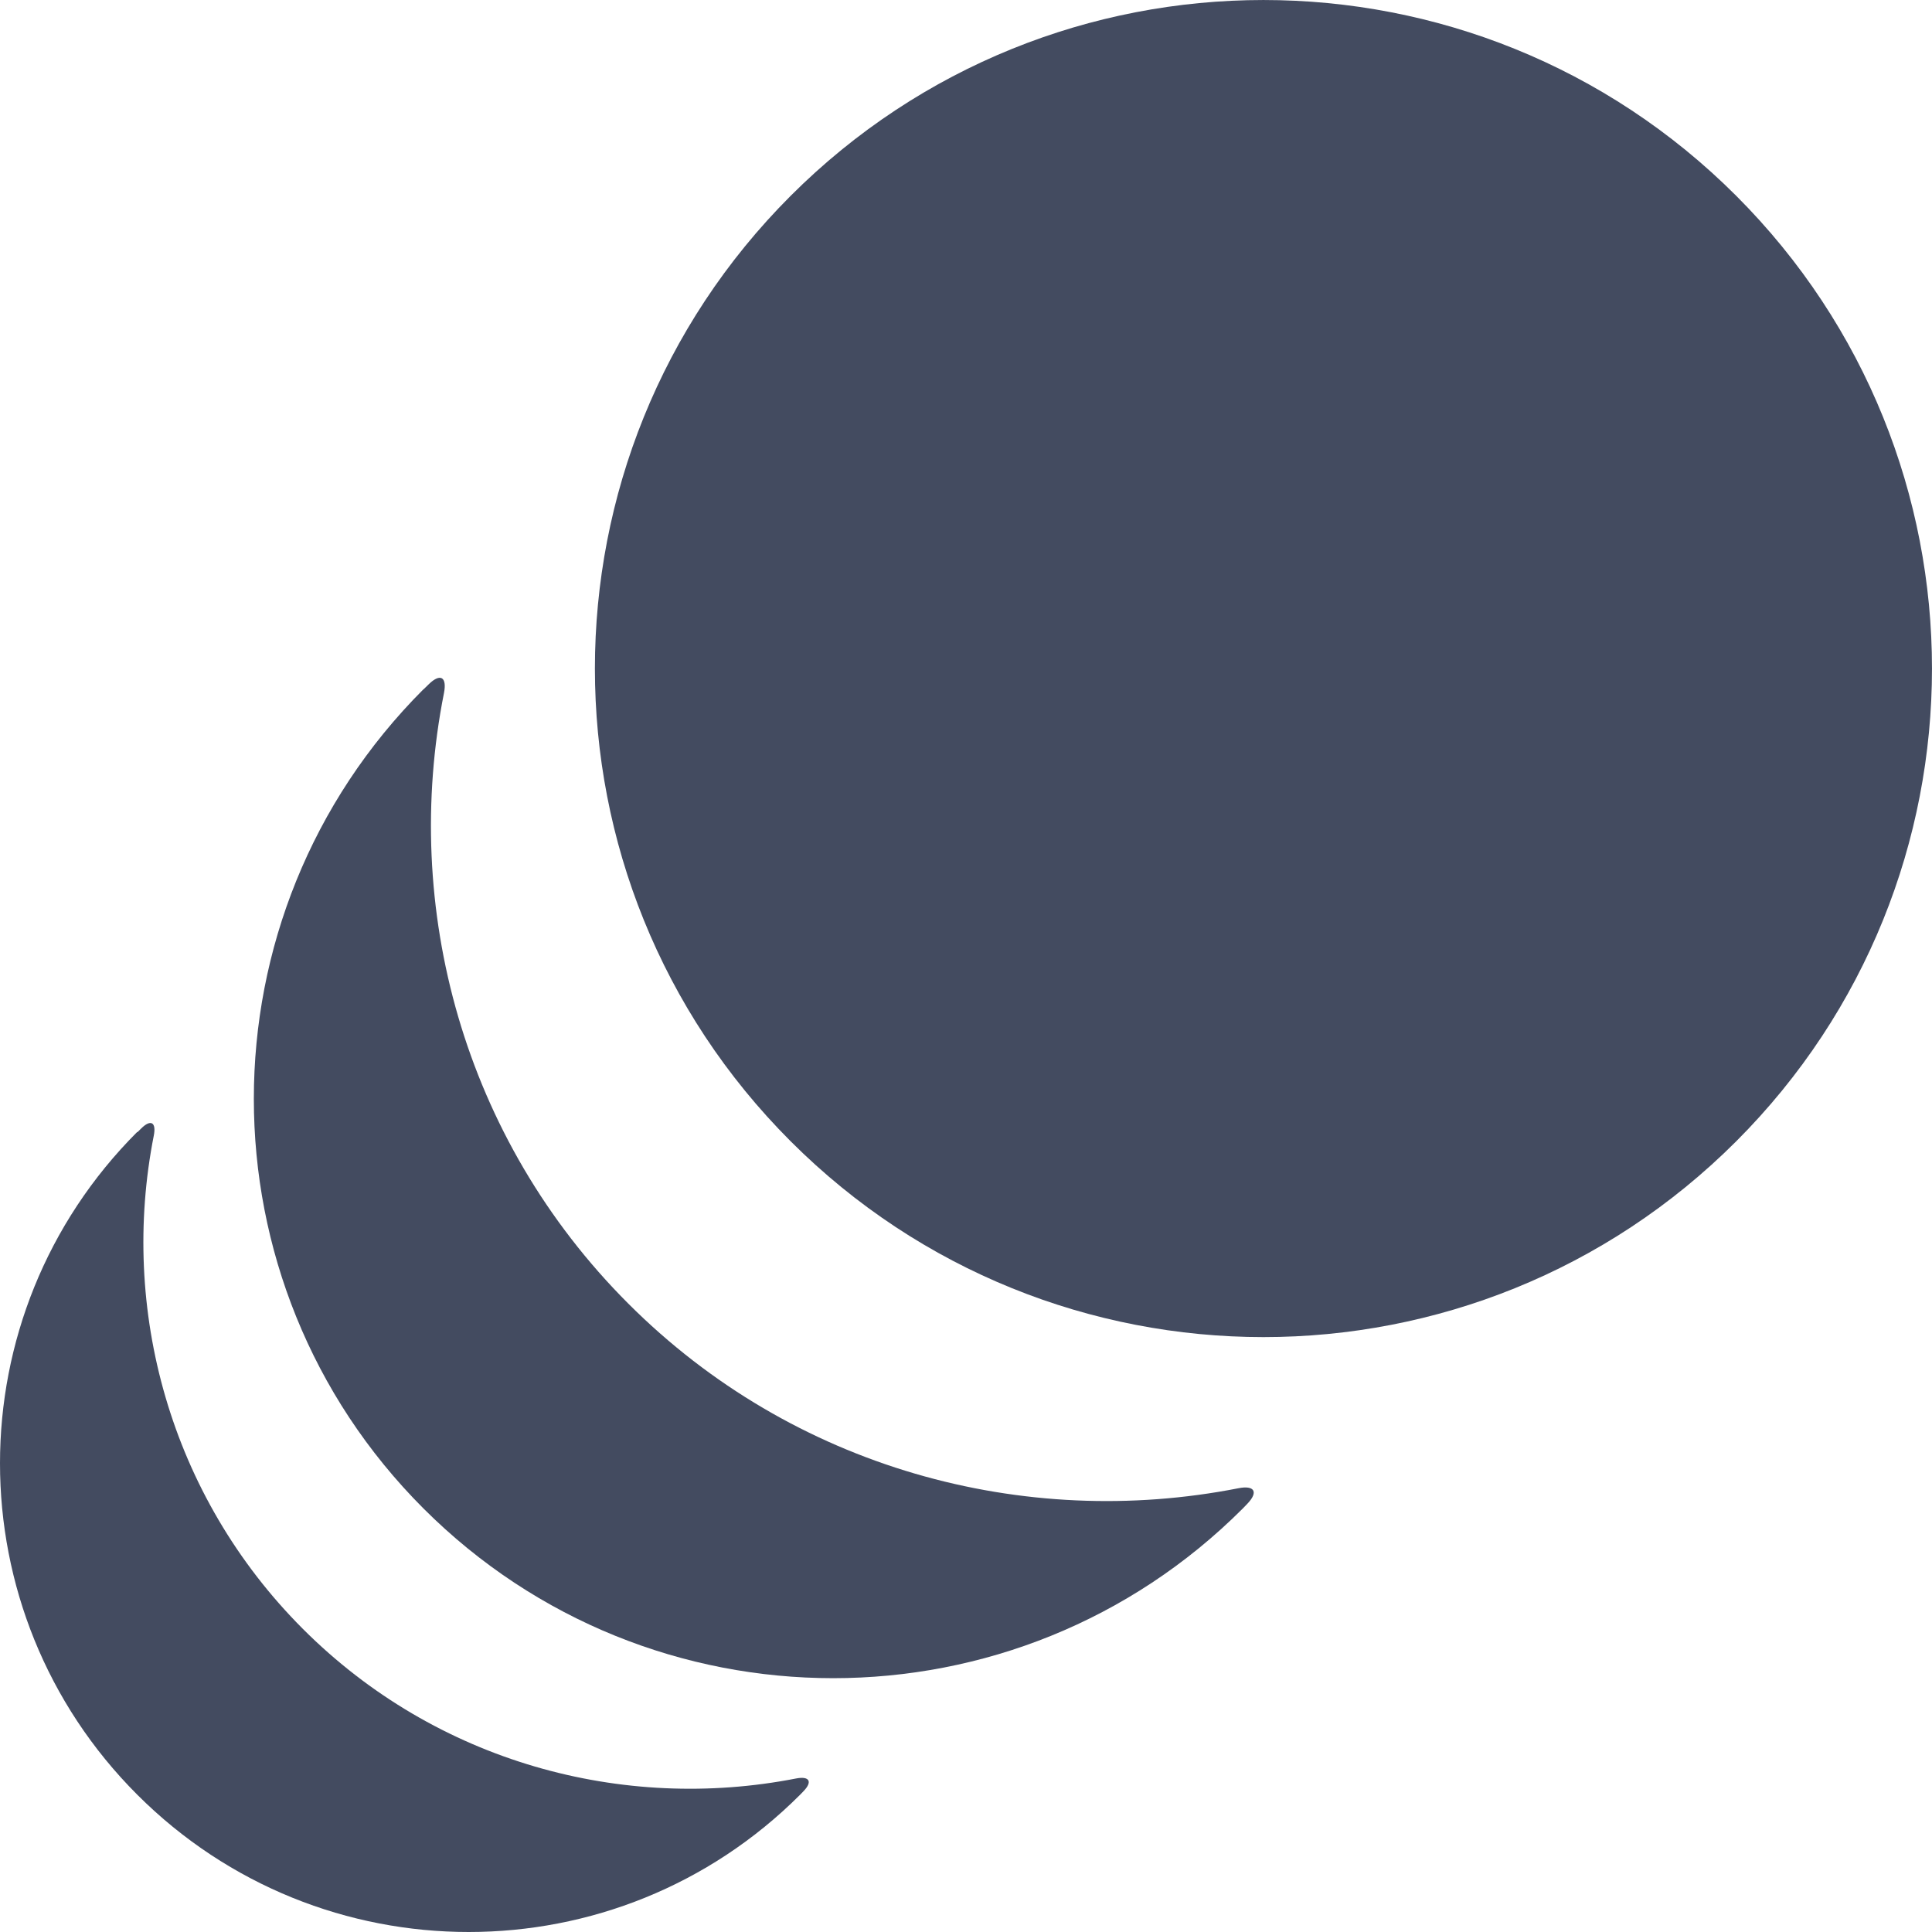 <?xml version="1.0" encoding="UTF-8"?><svg width="35px" height="35px" viewBox="0 0 35 35" version="1.1" xmlns="http://www.w3.org/2000/svg" xmlns:xlink="http://www.w3.org/1999/xlink"><title>icn-duration</title><g id="Streaming-&amp;-CTV" stroke="none" stroke-width="1" fill="none" fill-rule="evenodd"><g id="Ad-Formats" transform="translate(-703, -1676)" fill="#434B60" fill-rule="nonzero"><g id="Group-12" transform="translate(626, 1676)"><g id="icn-duration" transform="translate(77, 0)"><path d="M31.453,3.547 C36.182,8.277 36.182,15.946 31.453,20.676 C31.453,20.676 31.453,20.676 31.453,20.676 C26.723,25.405 19.054,25.405 14.324,20.676 C14.324,20.676 14.324,20.676 14.324,20.676 C9.595,15.946 9.595,8.277 14.324,3.547 C14.324,3.547 14.324,3.547 14.324,3.547 C19.054,-1.182 26.723,-1.182 31.453,3.547 C31.453,3.547 31.453,3.547 31.453,3.547 Z" id="Path"/><path d="M7.672,12.486 C3.574,16.584 3.574,23.229 7.672,27.328 C11.771,31.426 18.416,31.427 22.514,27.328 C22.541,27.3 22.569,27.271 22.597,27.242 C22.802,27.028 22.726,26.903 22.435,26.961 C18.557,27.723 14.374,26.609 11.382,23.616 C8.386,20.62 7.273,16.434 8.043,12.555 C8.1,12.264 7.978,12.189 7.766,12.397 C7.734,12.428 7.705,12.457 7.674,12.487 L7.672,12.486 Z" id="Path"/><path d="M2.487,20.505 C-0.829,23.821 -0.829,29.197 2.487,32.513 C5.803,35.829 11.179,35.829 14.495,32.513 C14.513,32.495 14.536,32.471 14.554,32.452 C14.726,32.275 14.663,32.172 14.421,32.219 C11.286,32.832 7.908,31.929 5.489,29.511 C3.069,27.09 2.168,23.709 2.786,20.573 C2.834,20.331 2.732,20.27 2.557,20.444 C2.534,20.467 2.511,20.489 2.491,20.51 L2.487,20.505 Z" id="Path"/></g></g></g></g></svg>